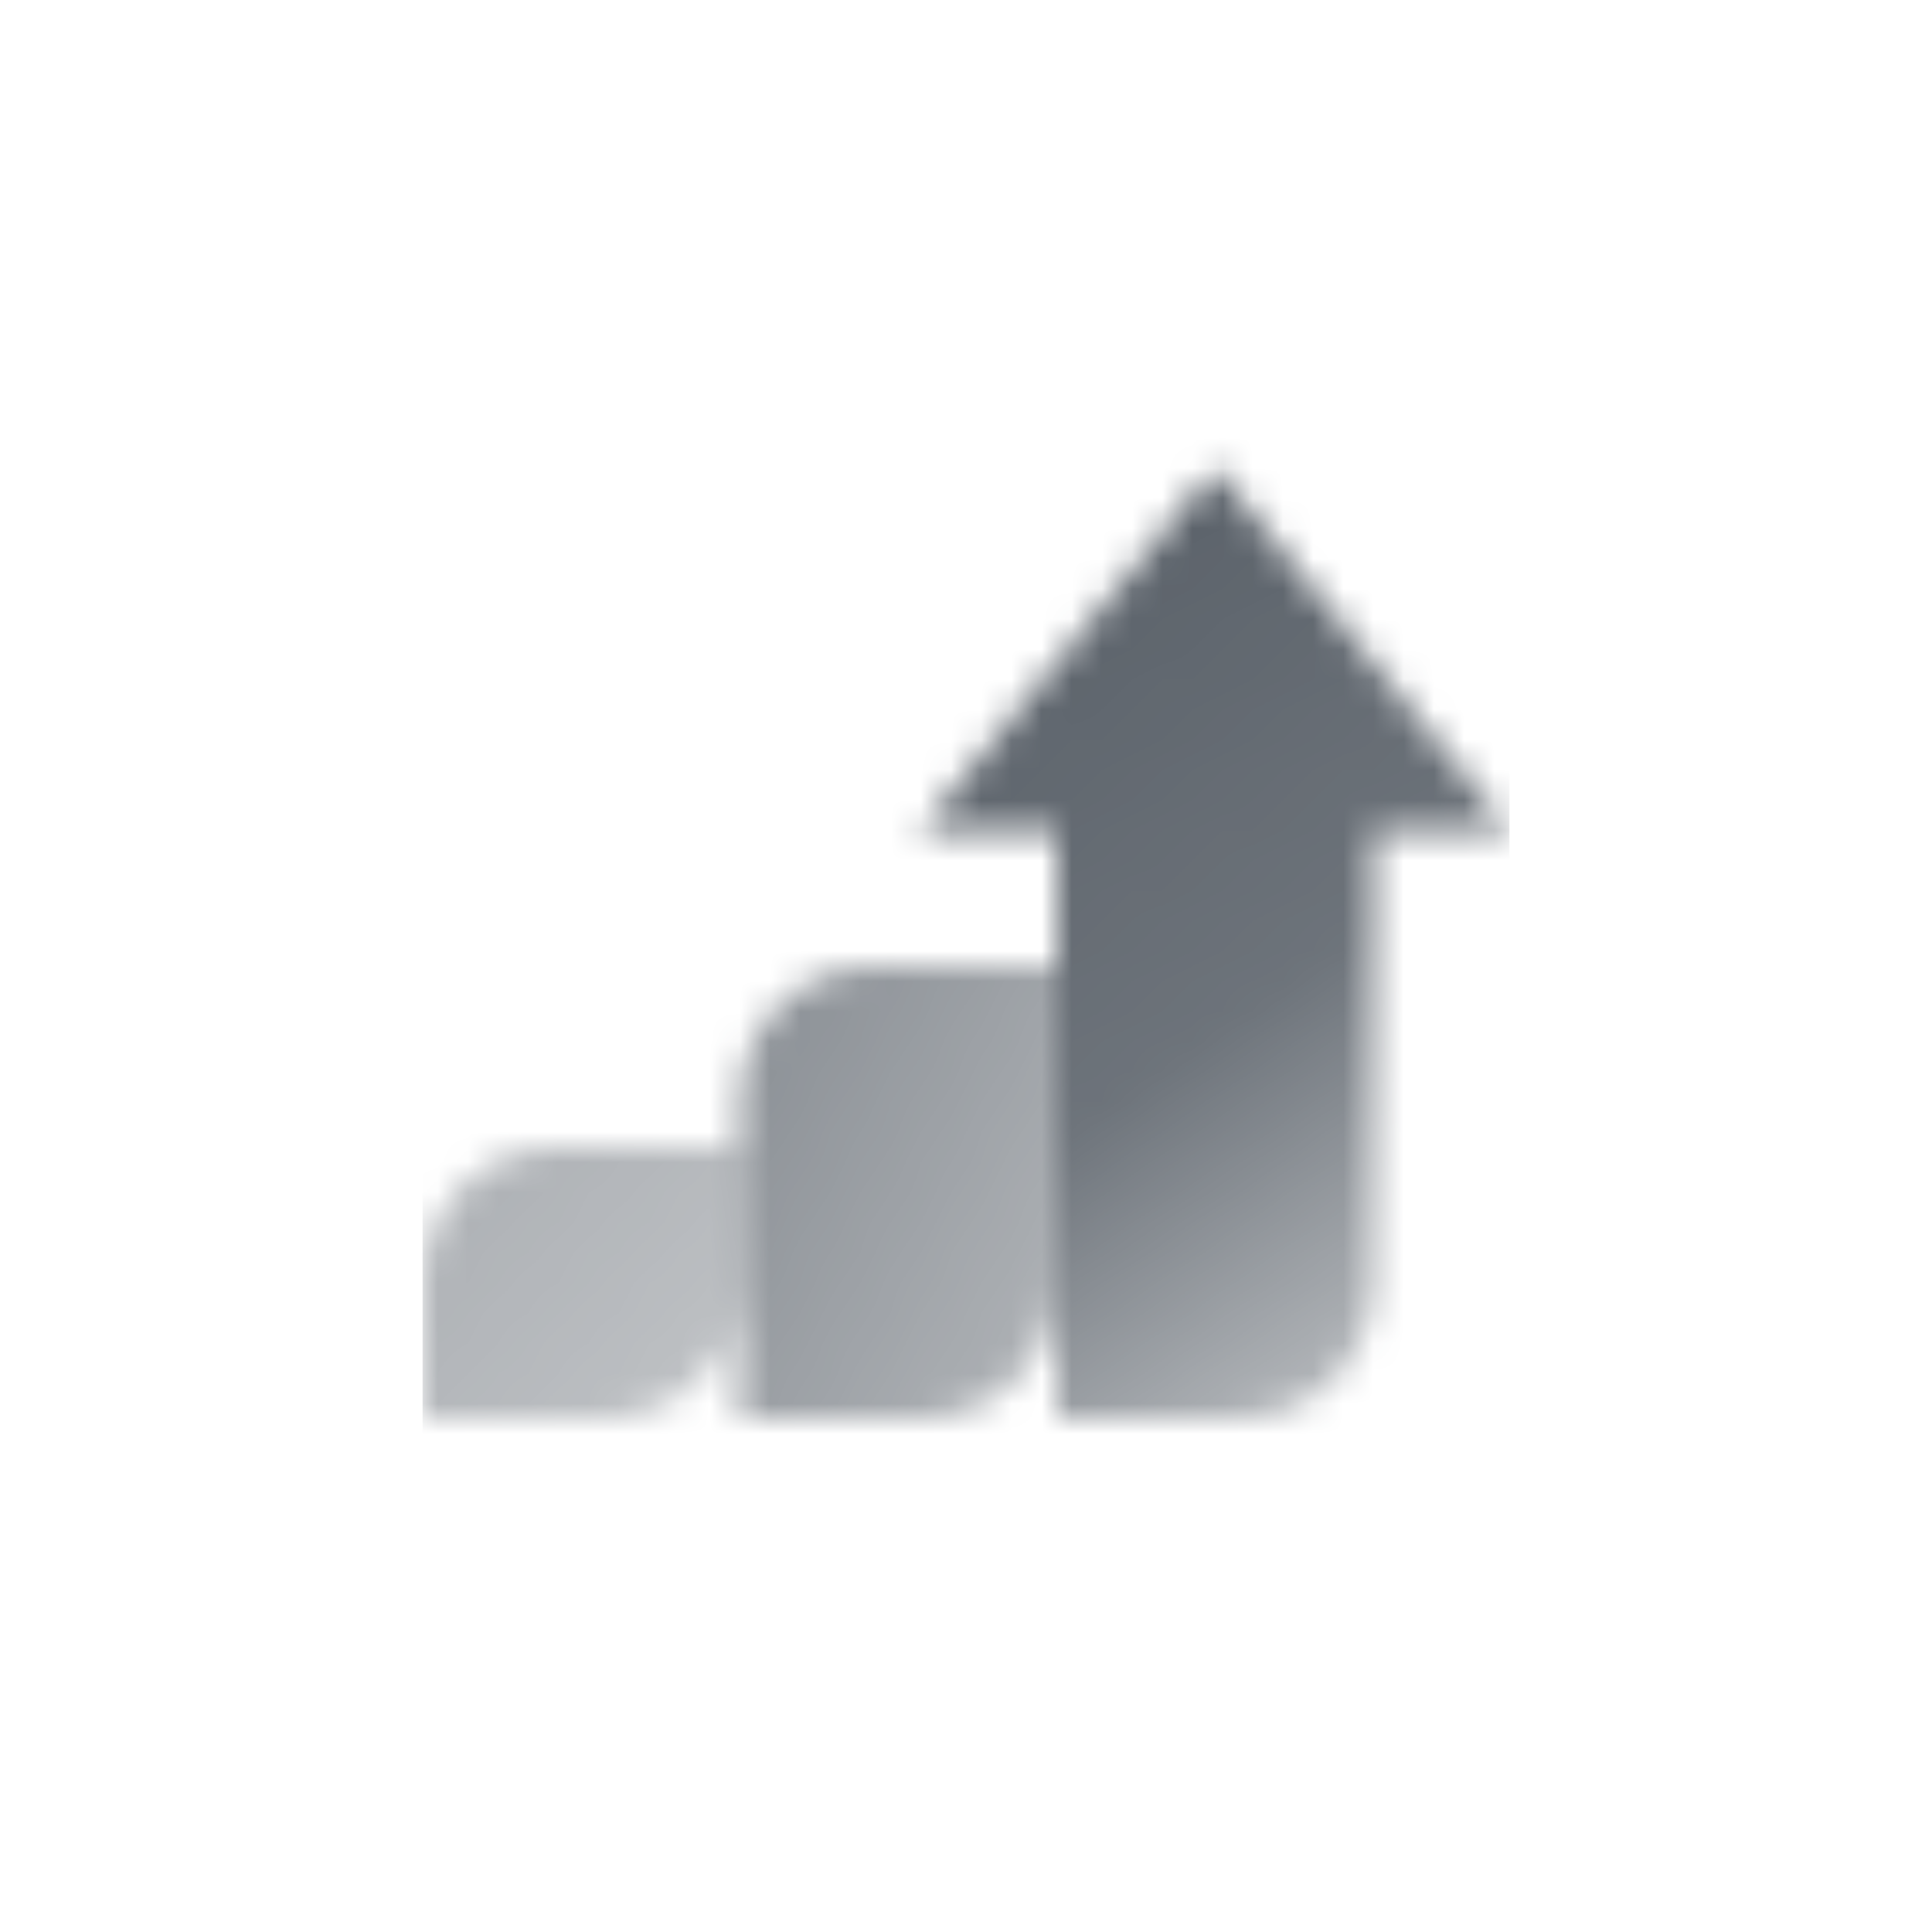<svg width="64" height="64" viewBox="0 0 64 64" fill="none" xmlns="http://www.w3.org/2000/svg">
<mask id="mask0_4210_40062" style="mask-type:alpha" maskUnits="userSpaceOnUse" x="14" y="15" width="36" height="32">
<path d="M14 42.5C14 40.015 16.015 38 18.5 38H24.5V42.5C24.5 44.985 22.485 47 20 47H14V42.5Z" fill="url(#paint0_linear_4210_40062)"/>
<path d="M24.5 36.5C24.5 34.015 26.515 32 29 32H35V42.5C35 44.985 32.985 47 30.5 47H24.5V36.5Z" fill="url(#paint1_linear_4210_40062)"/>
<path d="M30.5 27.5L40.25 15.5L50 27.5H45.5V42.5C45.5 44.985 43.485 47 41 47H35V27.5H30.5Z" fill="url(#paint2_linear_4210_40062)"/>
</mask>
<g mask="url(#mask0_4210_40062)">
<path d="M14 14H50V50H14V14Z" fill="#5C636B"/>
</g>
<defs>
<linearGradient id="paint0_linear_4210_40062" x1="14.75" y1="39.5" x2="23" y2="47" gradientUnits="userSpaceOnUse">
<stop stop-opacity="0.5"/>
<stop offset="1" stop-opacity="0.4"/>
</linearGradient>
<linearGradient id="paint1_linear_4210_40062" x1="25.25" y1="34.5" x2="36.863" y2="40.834" gradientUnits="userSpaceOnUse">
<stop stop-opacity="0.7"/>
<stop offset="1" stop-opacity="0.5"/>
</linearGradient>
<linearGradient id="paint2_linear_4210_40062" x1="41" y1="15.5" x2="55.599" y2="37.161" gradientUnits="userSpaceOnUse">
<stop/>
<stop offset="0.571" stop-opacity="0.9"/>
<stop offset="1" stop-opacity="0.5"/>
</linearGradient>
</defs>
</svg>
